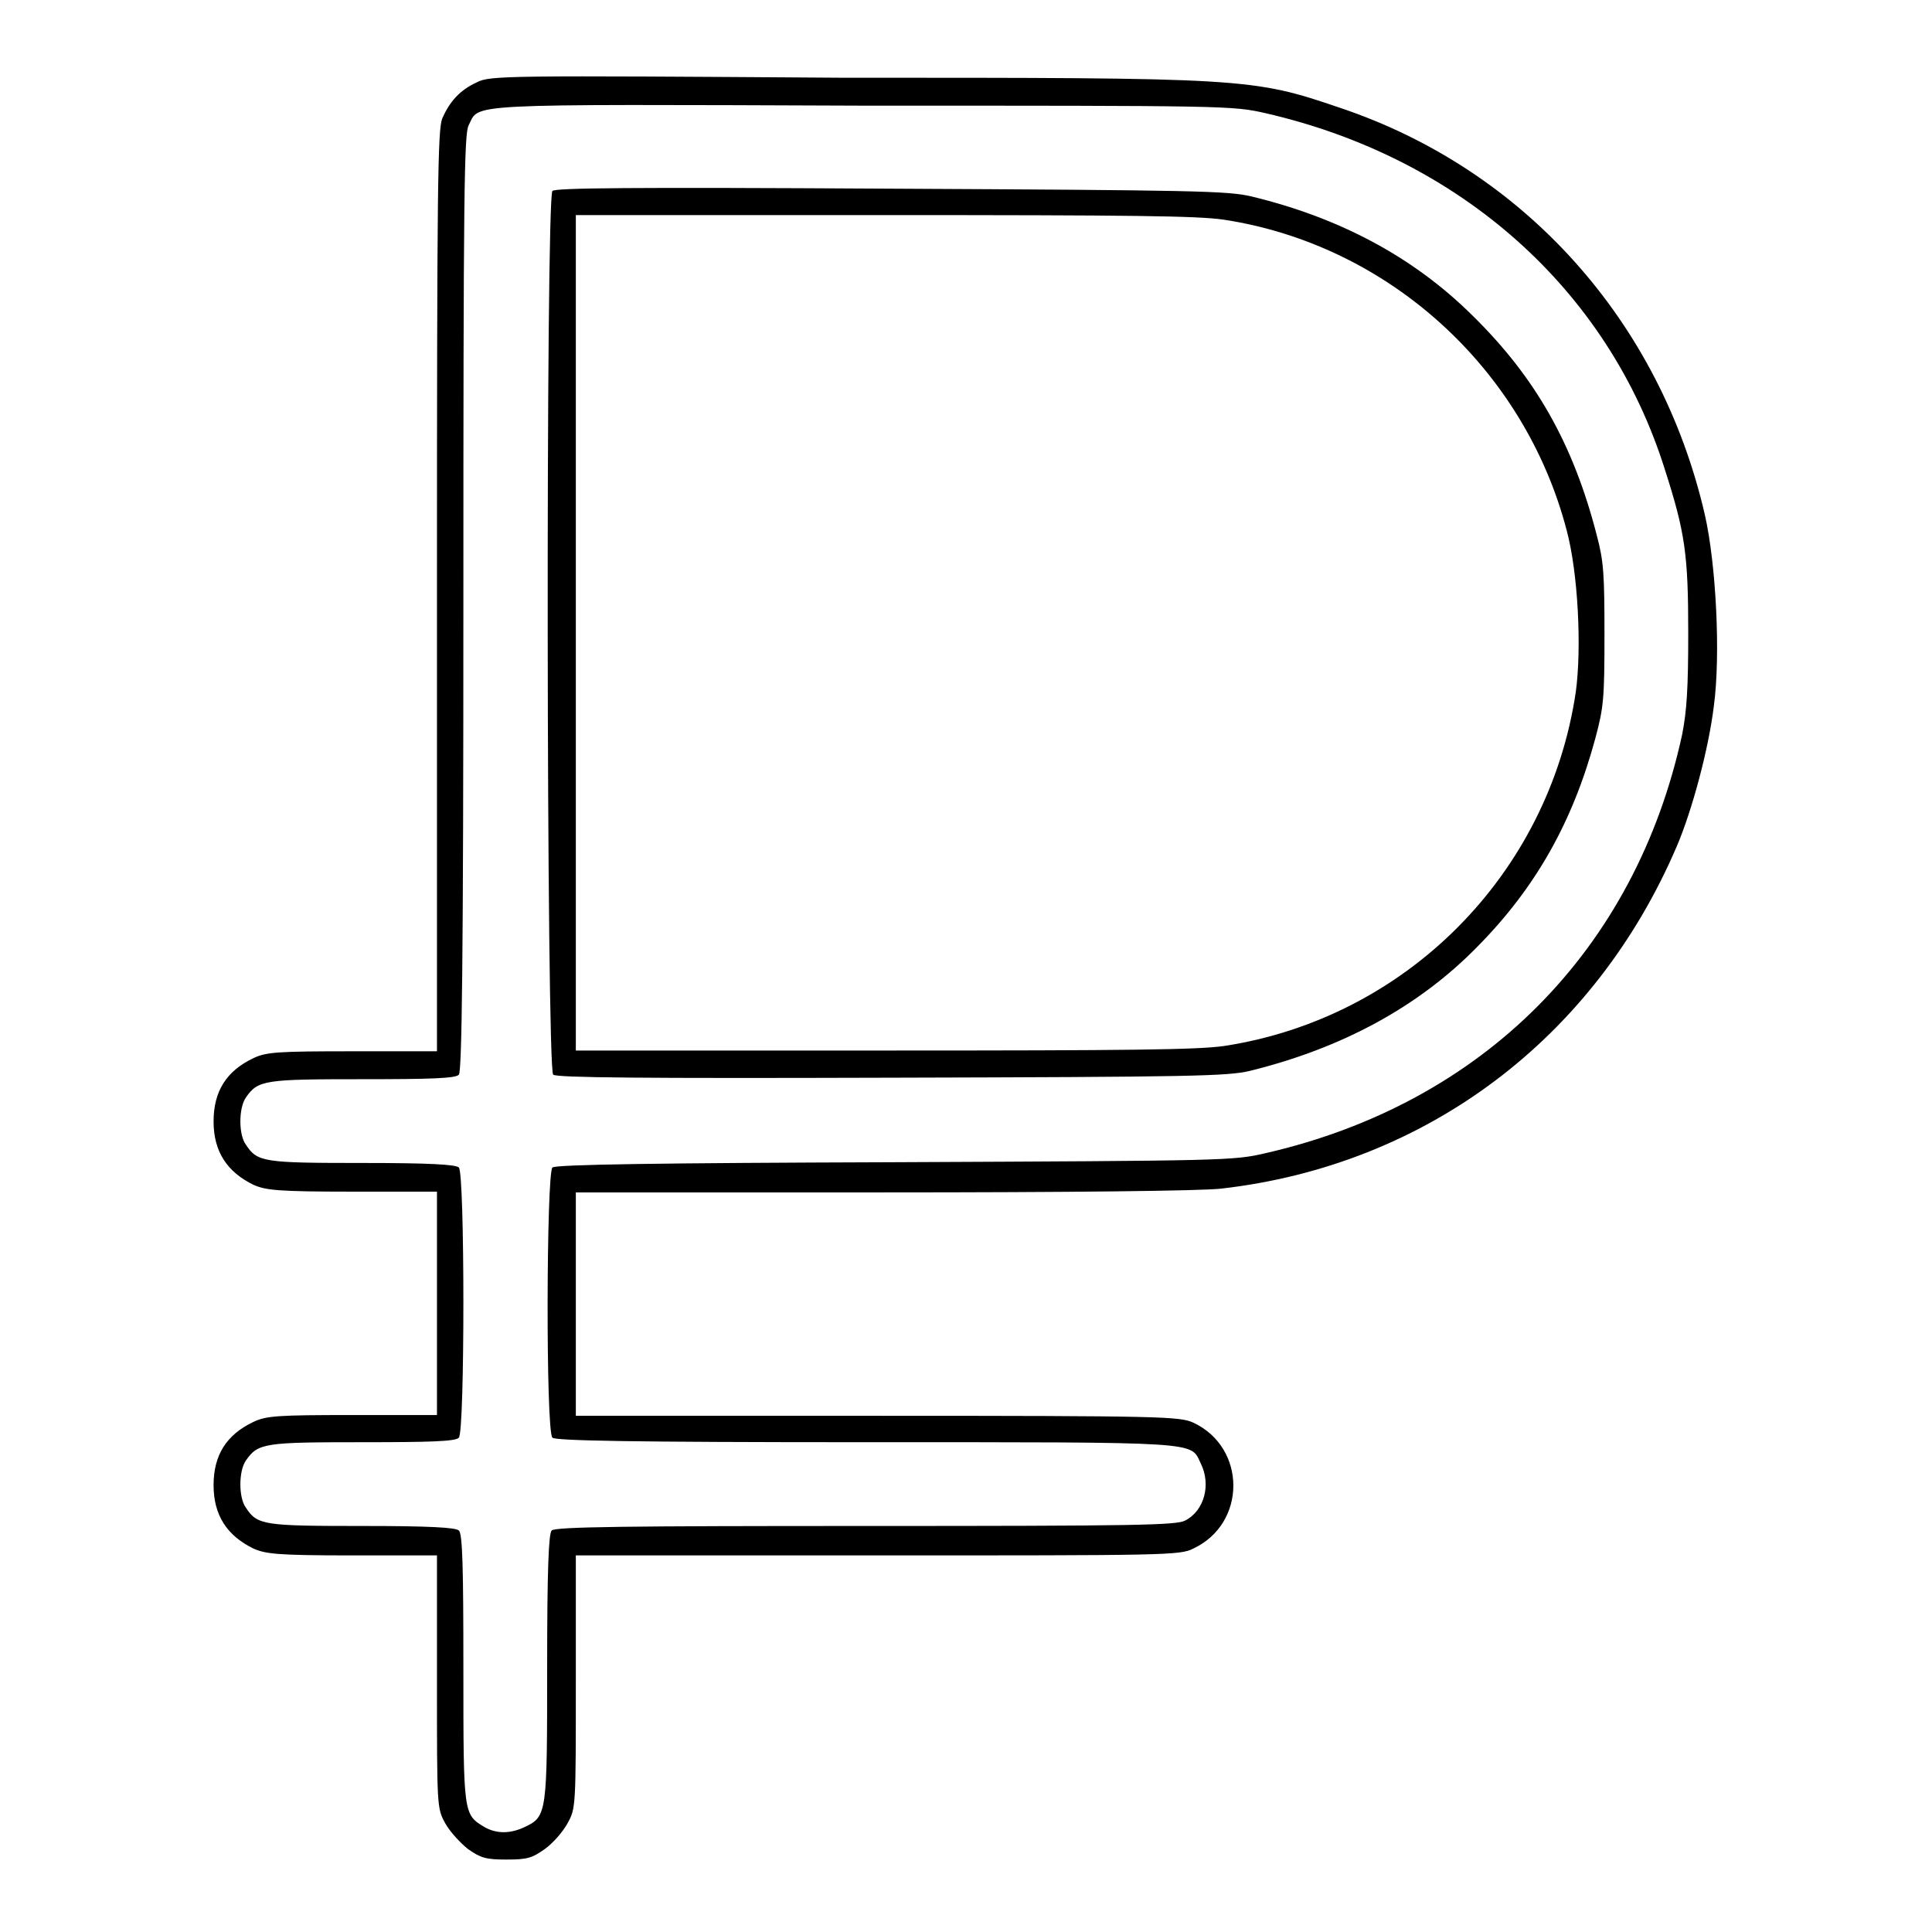 <?xml version="1.0" encoding="utf-8"?>
<!-- Svg Vector Icons : http://www.onlinewebfonts.com/icon -->
<!DOCTYPE svg PUBLIC "-//W3C//DTD SVG 1.1//EN" "http://www.w3.org/Graphics/SVG/1.1/DTD/svg11.dtd">
<svg version="1.1" xmlns="http://www.w3.org/2000/svg" xmlns:xlink="http://www.w3.org/1999/xlink" x="0px" y="0px" viewBox="0 0 256 256" enable-background="new 0 0 256 256" xml:space="preserve">
<g><g><g><path fill="#000000" d="M63.2,10.9c-2.2,1-3.6,2.5-4.6,4.8c-0.6,1.5-0.7,8.7-0.7,62.7v60.9H46.7c-9.9,0-11.4,0.1-13.1,0.9c-3.6,1.7-5.3,4.4-5.3,8.4s1.8,6.7,5.3,8.4c1.6,0.7,3.1,0.9,13.1,0.9h11.2v14.8v14.8H46.7c-9.9,0-11.4,0.1-13.1,0.9c-3.6,1.7-5.3,4.4-5.3,8.4c0,4,1.8,6.7,5.3,8.4c1.6,0.7,3.1,0.9,13.1,0.9h11.2v16.7c0,16.7,0,16.8,1.1,18.8c0.6,1.1,2,2.6,3,3.4c1.7,1.2,2.4,1.4,5.1,1.4c2.8,0,3.4-0.2,5.1-1.4c1.1-0.8,2.4-2.3,3-3.4c1.1-2,1.1-2.1,1.1-18.8v-16.7h40c37.9,0,40.1,0,41.8-0.9c7.1-3.3,7.1-13.4,0-16.7c-1.8-0.8-3.9-0.9-41.8-0.9h-40v-14.8v-14.8h40.7c24.8,0,42.3-0.2,44.8-0.5c27.2-3.1,49.5-19.9,60.4-45.4c2-4.7,4.2-12.8,4.9-18.6c0.9-6.7,0.3-18.7-1.2-25.3c-5.9-25.6-23.9-45.7-48.3-53.9c-11.7-4-12.6-4-66.2-4C67.3,10,64.9,10,63.2,10.9z M167.7,15c25.7,5.9,45.4,23.3,52.9,47.2c2.7,8.4,3.1,11.3,3.1,21.7c0,7.4-0.2,10.3-0.8,13.4c-6.2,28.6-26.4,48.9-55.2,55.5c-4.3,1-5.2,1-49.2,1.2c-31,0.1-44.9,0.3-45.3,0.7c-0.8,0.7-0.9,35,0,35.8c0.4,0.4,10.3,0.6,41.5,0.6c45,0,43-0.1,44.4,2.8c1.4,2.8,0.5,6.3-2.1,7.6c-1.2,0.6-6.6,0.7-42.4,0.7c-31.2,0-41.1,0.1-41.5,0.6c-0.4,0.4-0.6,5.1-0.6,18c0,19.5,0,19.9-3,21.3c-1.9,0.9-3.7,0.9-5.3,0c-2.8-1.7-2.8-1.6-2.8-21c0-13.1-0.1-17.9-0.6-18.3c-0.4-0.4-3.9-0.6-12.7-0.6c-13.1,0-14-0.1-15.5-2.4c-1-1.3-1-4.9,0-6.3c1.6-2.3,2.5-2.4,15.5-2.4c8.8,0,12.3-0.1,12.7-0.6c0.8-0.8,0.8-35,0-35.8c-0.4-0.4-3.9-0.6-12.7-0.6c-13.1,0-14-0.1-15.5-2.4c-1-1.3-1-4.9,0-6.3c1.6-2.3,2.5-2.4,15.5-2.4c8.8,0,12.3-0.1,12.7-0.6c0.4-0.4,0.6-14.9,0.6-62.5c0-54.4,0.1-62.2,0.7-63.3c1.5-2.9-1.6-2.8,52.1-2.6C162.7,14,163.3,14,167.7,15z"/><path fill="#000000" d="M73.2,25.3c-0.9,0.9-0.8,116.3,0.1,117.1c0.5,0.4,11.7,0.5,44.9,0.4c39.6-0.1,44.5-0.2,47.4-0.9c12.2-3,22.4-8.5,30.2-16.5c7.7-7.8,12.6-16.5,15.6-27.6c1.1-4.1,1.2-5.3,1.2-13.7c0-8-0.1-9.7-1-13.1c-3.1-12.1-8.1-21-16.6-29.3c-7.8-7.7-17.6-12.9-29.3-15.7c-3.1-0.7-7.4-0.8-47.8-1C83.2,24.8,73.6,24.9,73.2,25.3z M162.1,29.1c21.8,3.3,39.9,19.7,45.5,41.2c1.5,5.6,2,15.5,1.2,21.4c-3.6,24.2-22.5,43.2-46.6,46.9c-3.6,0.5-12.1,0.6-45.1,0.6H76.3V83.8V28.5h40.7C150,28.5,158.6,28.6,162.1,29.1z"/></g></g></g>
</svg>